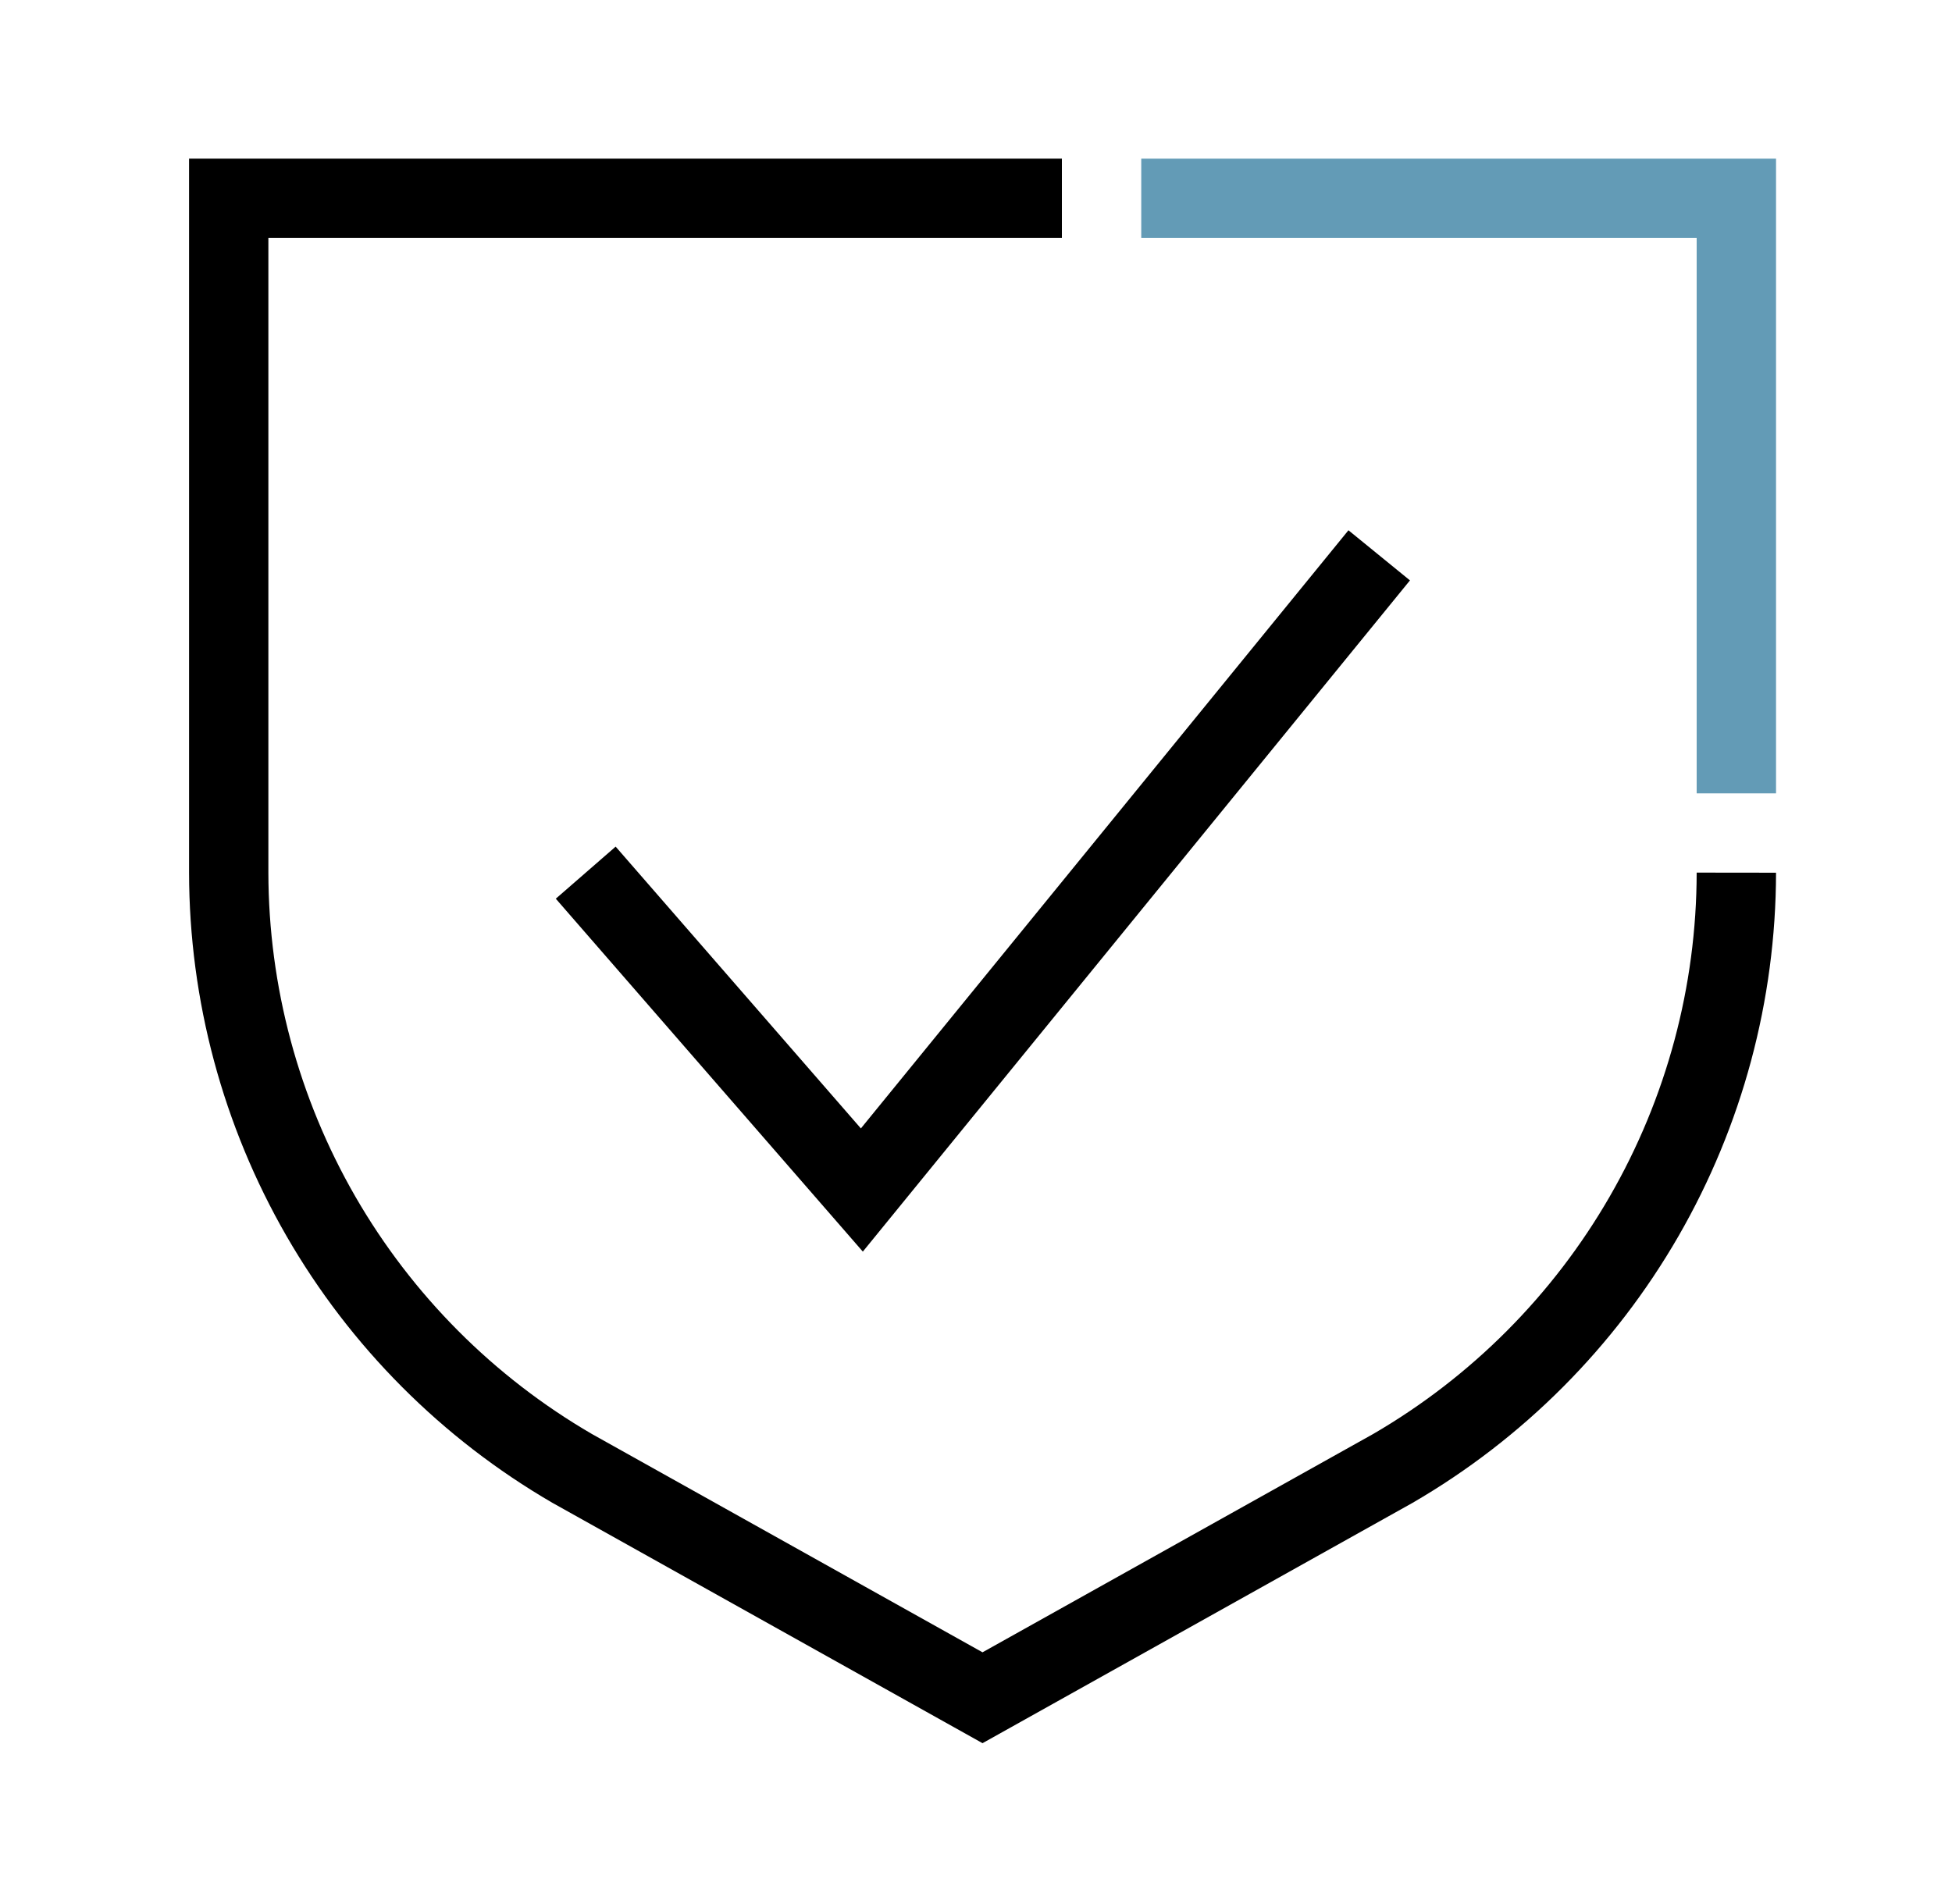 <svg width="41" height="40" viewBox="0 0 41 40" fill="none" xmlns="http://www.w3.org/2000/svg">
<g clip-path="url(#clip0_2124_614042)">
<path fill-rule="evenodd" clip-rule="evenodd" d="M3.971 3.333H22.304V5H5.637V18.333C5.641 20.722 6.271 23.068 7.464 25.138C8.657 27.206 10.37 28.926 12.433 30.126L20.637 34.712L28.841 30.126C30.905 28.926 32.618 27.206 33.81 25.138C35.004 23.068 35.634 20.721 35.637 18.332L37.304 18.334C37.3 21.015 36.593 23.648 35.254 25.971C33.915 28.293 31.991 30.224 29.673 31.57L29.661 31.577L20.637 36.621L11.602 31.571C9.284 30.224 7.359 28.293 6.02 25.971C4.681 23.648 3.975 21.015 3.971 18.334L3.971 3.333Z" fill="black"/>
<path fill-rule="evenodd" clip-rule="evenodd" d="M29.615 12.193L18.123 26.294L11.674 18.88L12.931 17.786L18.082 23.706L28.323 11.14L29.615 12.193Z" fill="black"/>
<path fill-rule="evenodd" clip-rule="evenodd" d="M35.637 5H23.971V3.333H37.304V16.667H35.637V5Z" fill="#639BB6"/>
</g>
<defs>
<clipPath id="clip0_2124_614042">
<rect width="40" height="40" fill="white" transform="translate(0.637)"/>
</clipPath>
</defs>
</svg>
